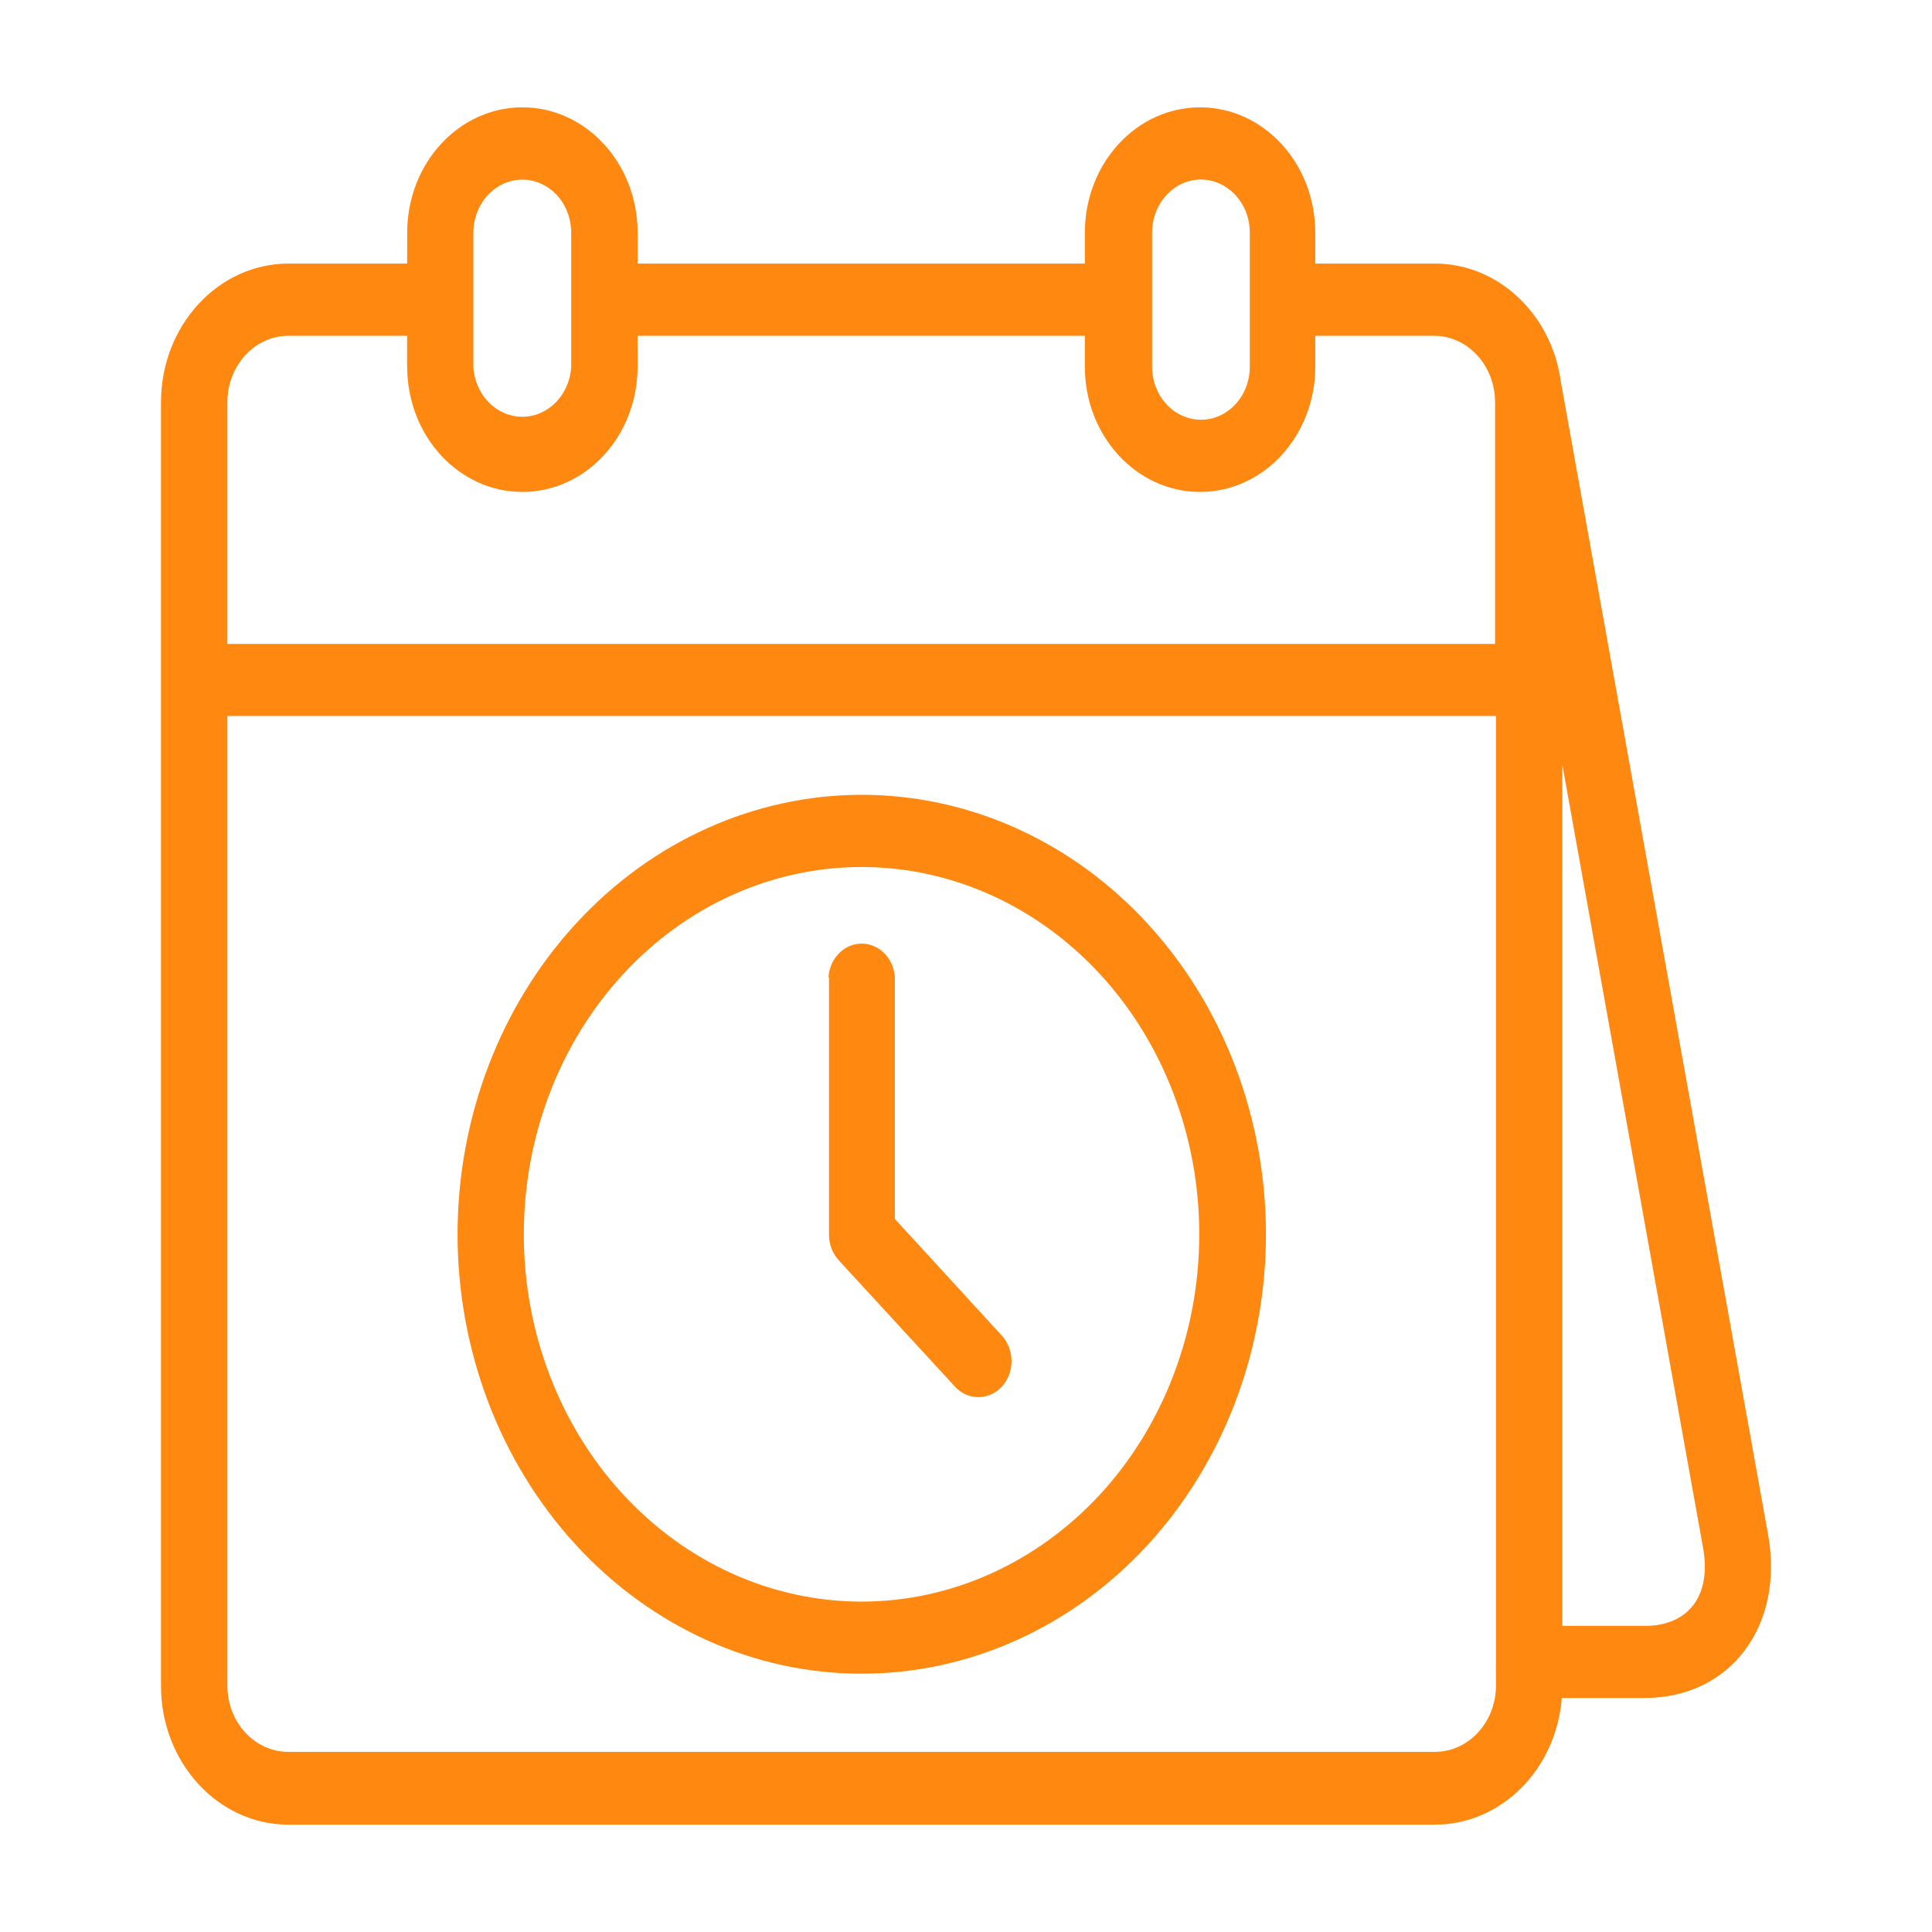 <svg width="72" height="72" viewBox="0 0 72 72" fill="none" xmlns="http://www.w3.org/2000/svg">
<path fill-rule="evenodd" clip-rule="evenodd" d="M41.011 36.321C38.648 33.752 35.448 32.311 32.109 32.311C28.77 32.311 25.569 33.752 23.207 36.321C20.847 38.886 19.521 42.367 19.521 45.997C19.521 49.628 20.847 53.108 23.207 55.677C25.569 58.243 28.77 59.687 32.109 59.687C35.447 59.687 38.648 58.243 41.011 55.677C43.368 53.108 44.693 49.628 44.693 45.997C44.693 42.37 43.368 38.887 41.011 36.321ZM32.109 29.62C36.104 29.62 39.934 31.342 42.761 34.415C45.587 37.485 47.175 41.65 47.178 45.995C47.178 50.336 45.592 54.504 42.769 57.577C39.943 60.647 36.112 62.374 32.116 62.374C28.121 62.377 24.29 60.65 21.467 57.58C18.641 54.508 17.052 50.342 17.052 45.997C17.052 41.656 18.639 37.491 21.462 34.421C24.285 31.348 28.116 29.623 32.109 29.62ZM30.874 36.414C30.924 35.709 31.463 35.165 32.111 35.165C32.762 35.165 33.301 35.709 33.348 36.414V45.425L37.336 49.775C37.817 50.299 37.817 51.151 37.336 51.675C36.854 52.199 36.07 52.199 35.588 51.675L31.262 46.972V46.969C31.025 46.717 30.892 46.371 30.895 46.012V36.415L30.874 36.414ZM20.753 7.272C20.232 6.708 19.448 6.538 18.769 6.844C18.089 7.15 17.644 7.869 17.641 8.671V13.666C17.698 14.714 18.498 15.532 19.464 15.532C20.43 15.532 21.23 14.714 21.287 13.666V8.671C21.285 8.147 21.095 7.643 20.753 7.272ZM46.042 7.272C45.521 6.705 44.74 6.535 44.06 6.841C43.38 7.147 42.935 7.869 42.935 8.671V13.666C42.935 14.465 43.38 15.187 44.06 15.492C44.74 15.798 45.521 15.631 46.042 15.065C46.386 14.694 46.578 14.19 46.576 13.666V8.671C46.578 8.144 46.386 7.64 46.042 7.272ZM8.474 23.996V14.977C8.481 13.618 9.492 12.519 10.739 12.514H15.172V13.666H15.175C15.175 16.243 17.097 18.333 19.467 18.333C21.839 18.333 23.761 16.243 23.761 13.666V12.514H40.429V13.666C40.429 16.243 42.351 18.333 44.721 18.333C47.094 18.333 49.016 16.243 49.016 13.666V12.514H53.451C54.699 12.519 55.709 13.618 55.717 14.977V23.996H8.474ZM58.222 60.592H61.29C62.944 60.592 63.783 59.448 63.47 57.692L58.222 28.49V60.592ZM55.748 61.94L55.751 62.824C55.743 64.183 54.733 65.282 53.482 65.287H10.74C9.49 65.285 8.476 64.183 8.474 62.824V26.683H55.751V61.94L55.748 61.94ZM58.155 14.15L65.89 57.182C66.504 60.589 64.489 63.279 61.291 63.279H58.204C57.993 65.947 55.944 67.994 53.483 68H10.74C8.117 67.992 5.997 65.675 6 62.823V14.976C6.008 12.133 8.125 9.831 10.74 9.822H15.173L15.175 8.67C15.175 6.09 17.097 4 19.467 4C21.84 4 23.762 6.09 23.762 8.67V9.822H40.43V8.67C40.43 6.09 42.352 4 44.722 4C47.094 4 49.016 6.09 49.016 8.67V9.822H53.452C55.785 9.811 57.78 11.646 58.158 14.149L58.155 14.15Z" fill="#FF8811"/>
</svg>

